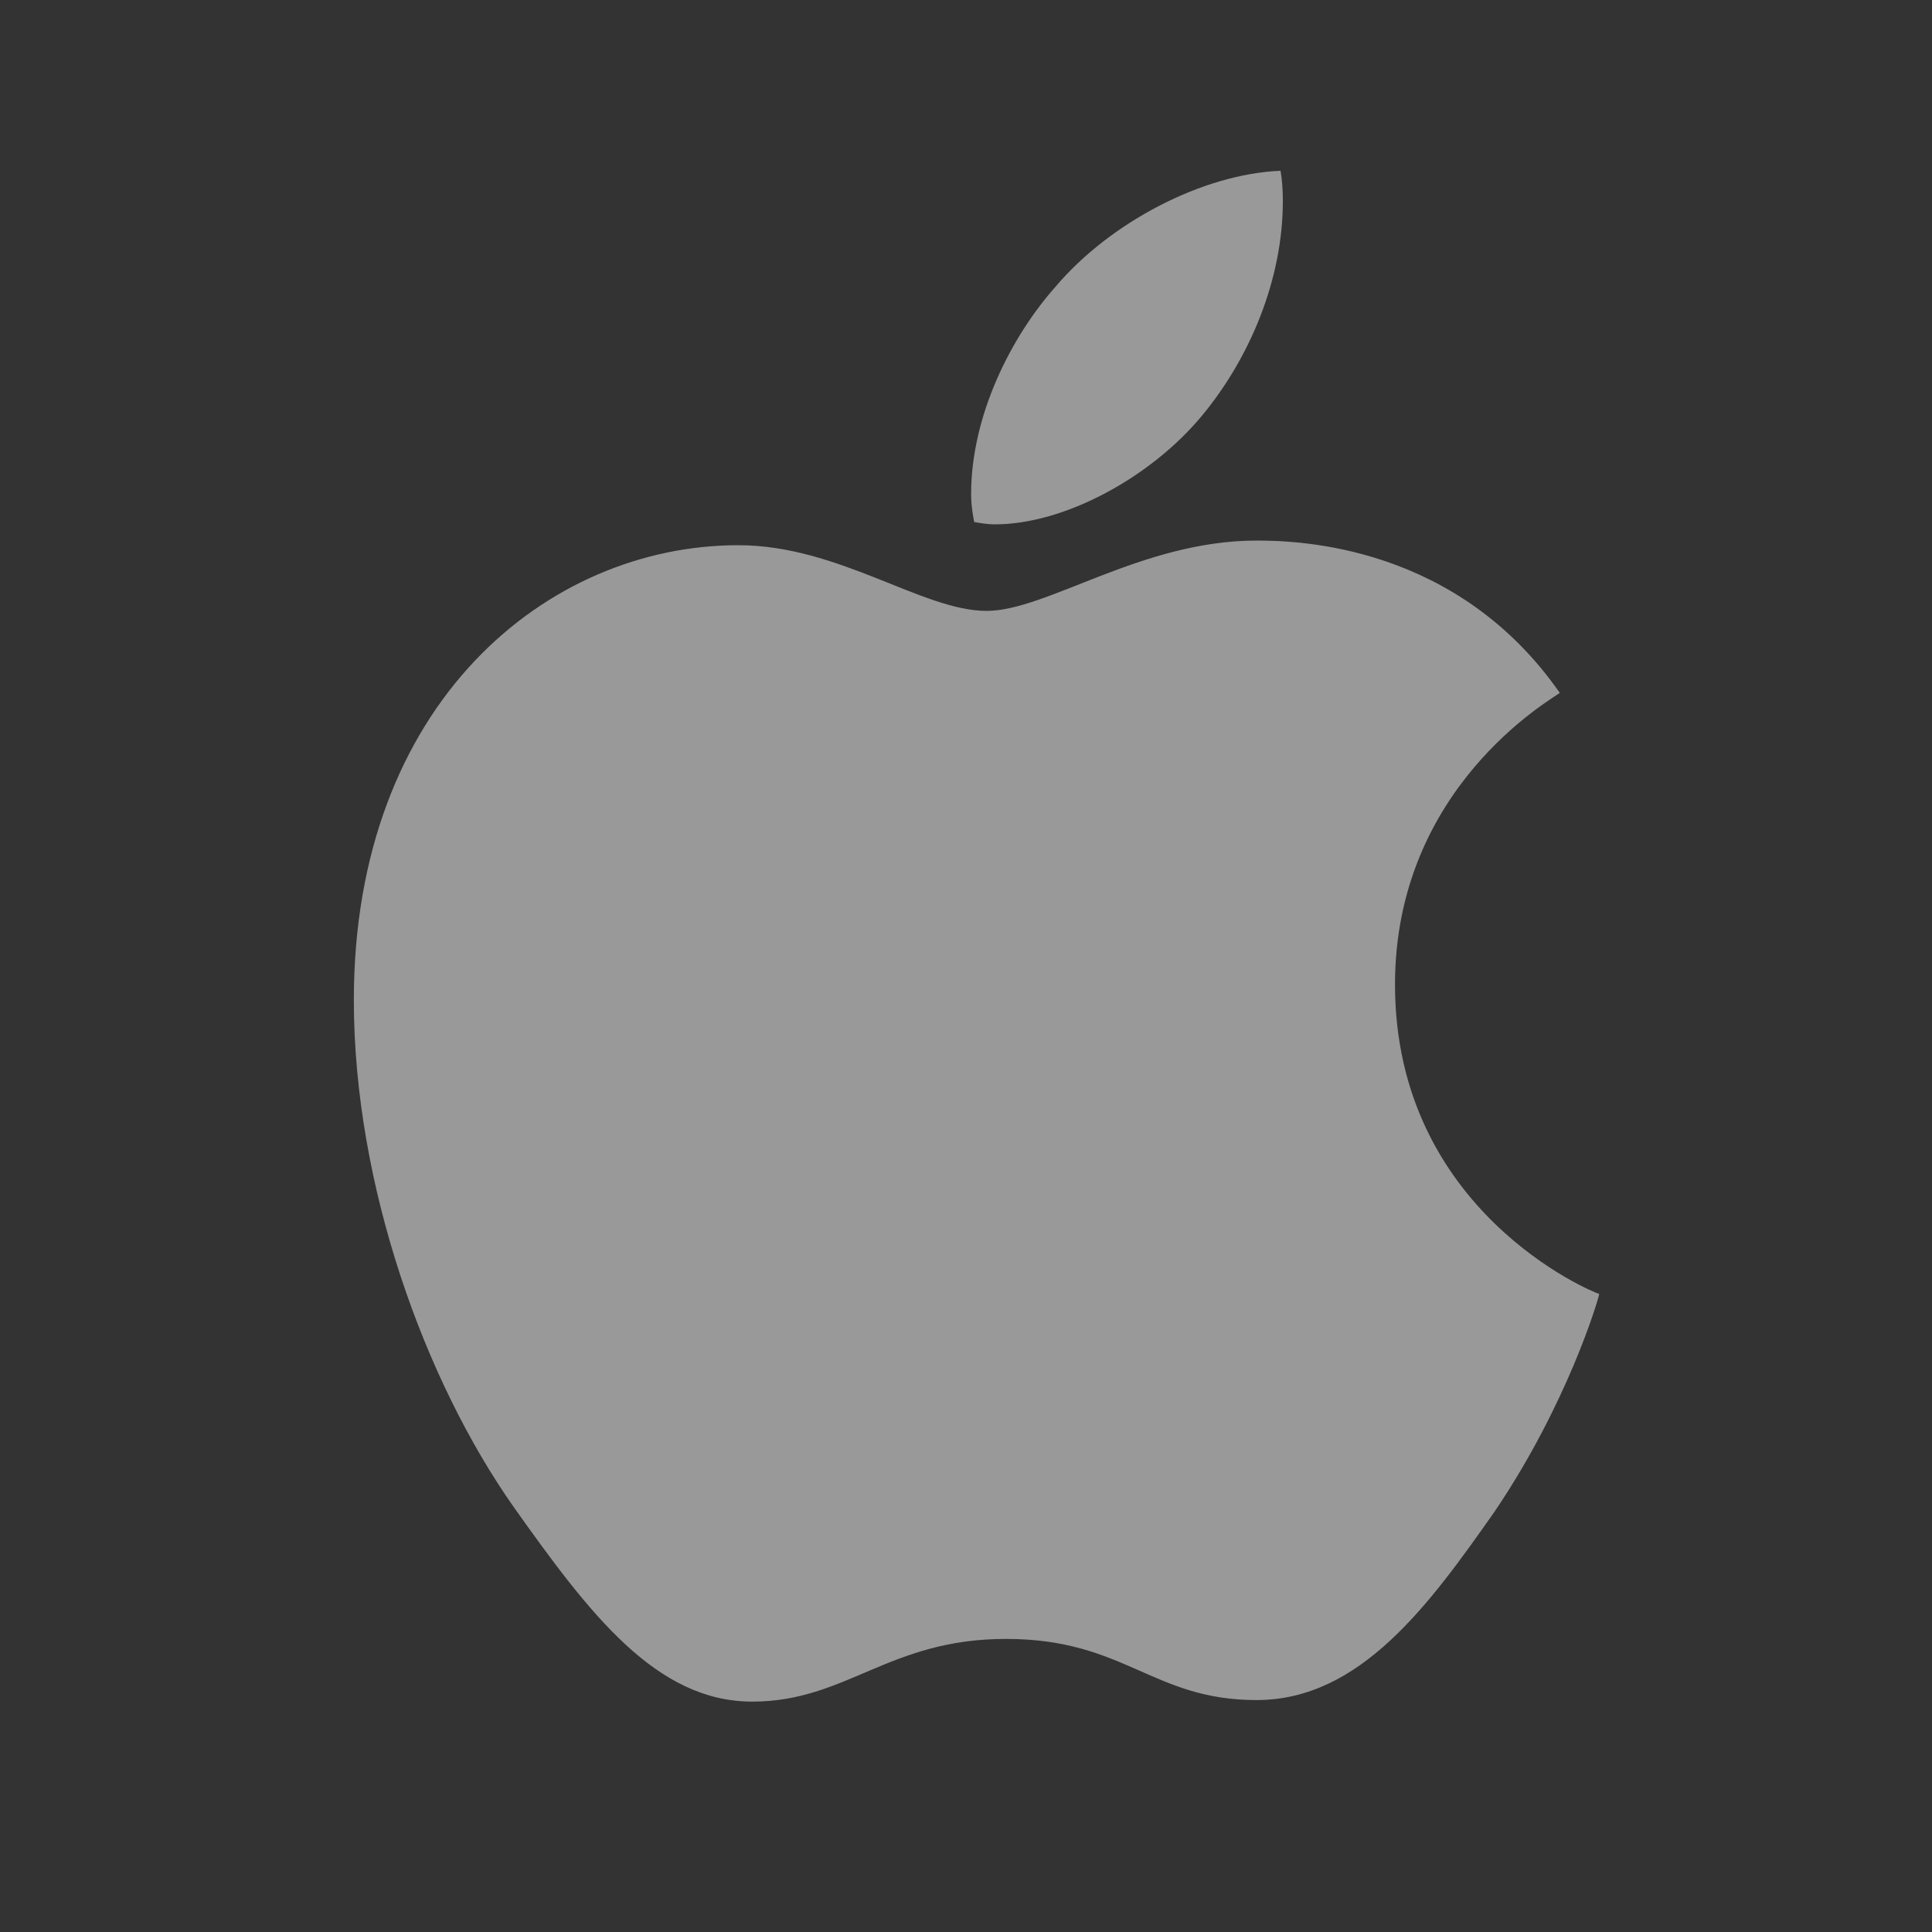 <svg width="20" height="20" viewBox="0 0 20 20" fill="none" xmlns="http://www.w3.org/2000/svg">
    <rect x="0" y="0" width="20" height="20" fill="#333333" stroke="none"/>
    <g opacity="0.5">
        <path d="M12.447 4.298C12.936 3.706 13.28 2.897 13.28 2.08C13.28 1.968 13.272 1.856 13.256 1.768C12.455 1.8 11.495 2.297 10.926 2.969C10.47 3.482 10.053 4.298 10.053 5.115C10.053 5.243 10.077 5.363 10.085 5.404C10.133 5.412 10.213 5.428 10.301 5.428C11.014 5.428 11.911 4.947 12.447 4.298ZM13.008 5.596C11.815 5.596 10.838 6.324 10.213 6.324C9.549 6.324 8.684 5.644 7.643 5.644C5.665 5.644 3.663 7.277 3.663 10.352C3.663 12.274 4.4 14.3 5.321 15.605C6.105 16.71 6.794 17.615 7.787 17.615C8.764 17.615 9.196 16.966 10.414 16.966C11.647 16.966 11.927 17.599 13.008 17.599C14.081 17.599 14.794 16.614 15.474 15.645C16.227 14.532 16.547 13.451 16.555 13.395C16.491 13.379 14.441 12.538 14.441 10.192C14.441 8.158 16.051 7.245 16.147 7.173C15.082 5.644 13.456 5.596 13.008 5.596Z" fill="white"/>
    </g>
</svg>

